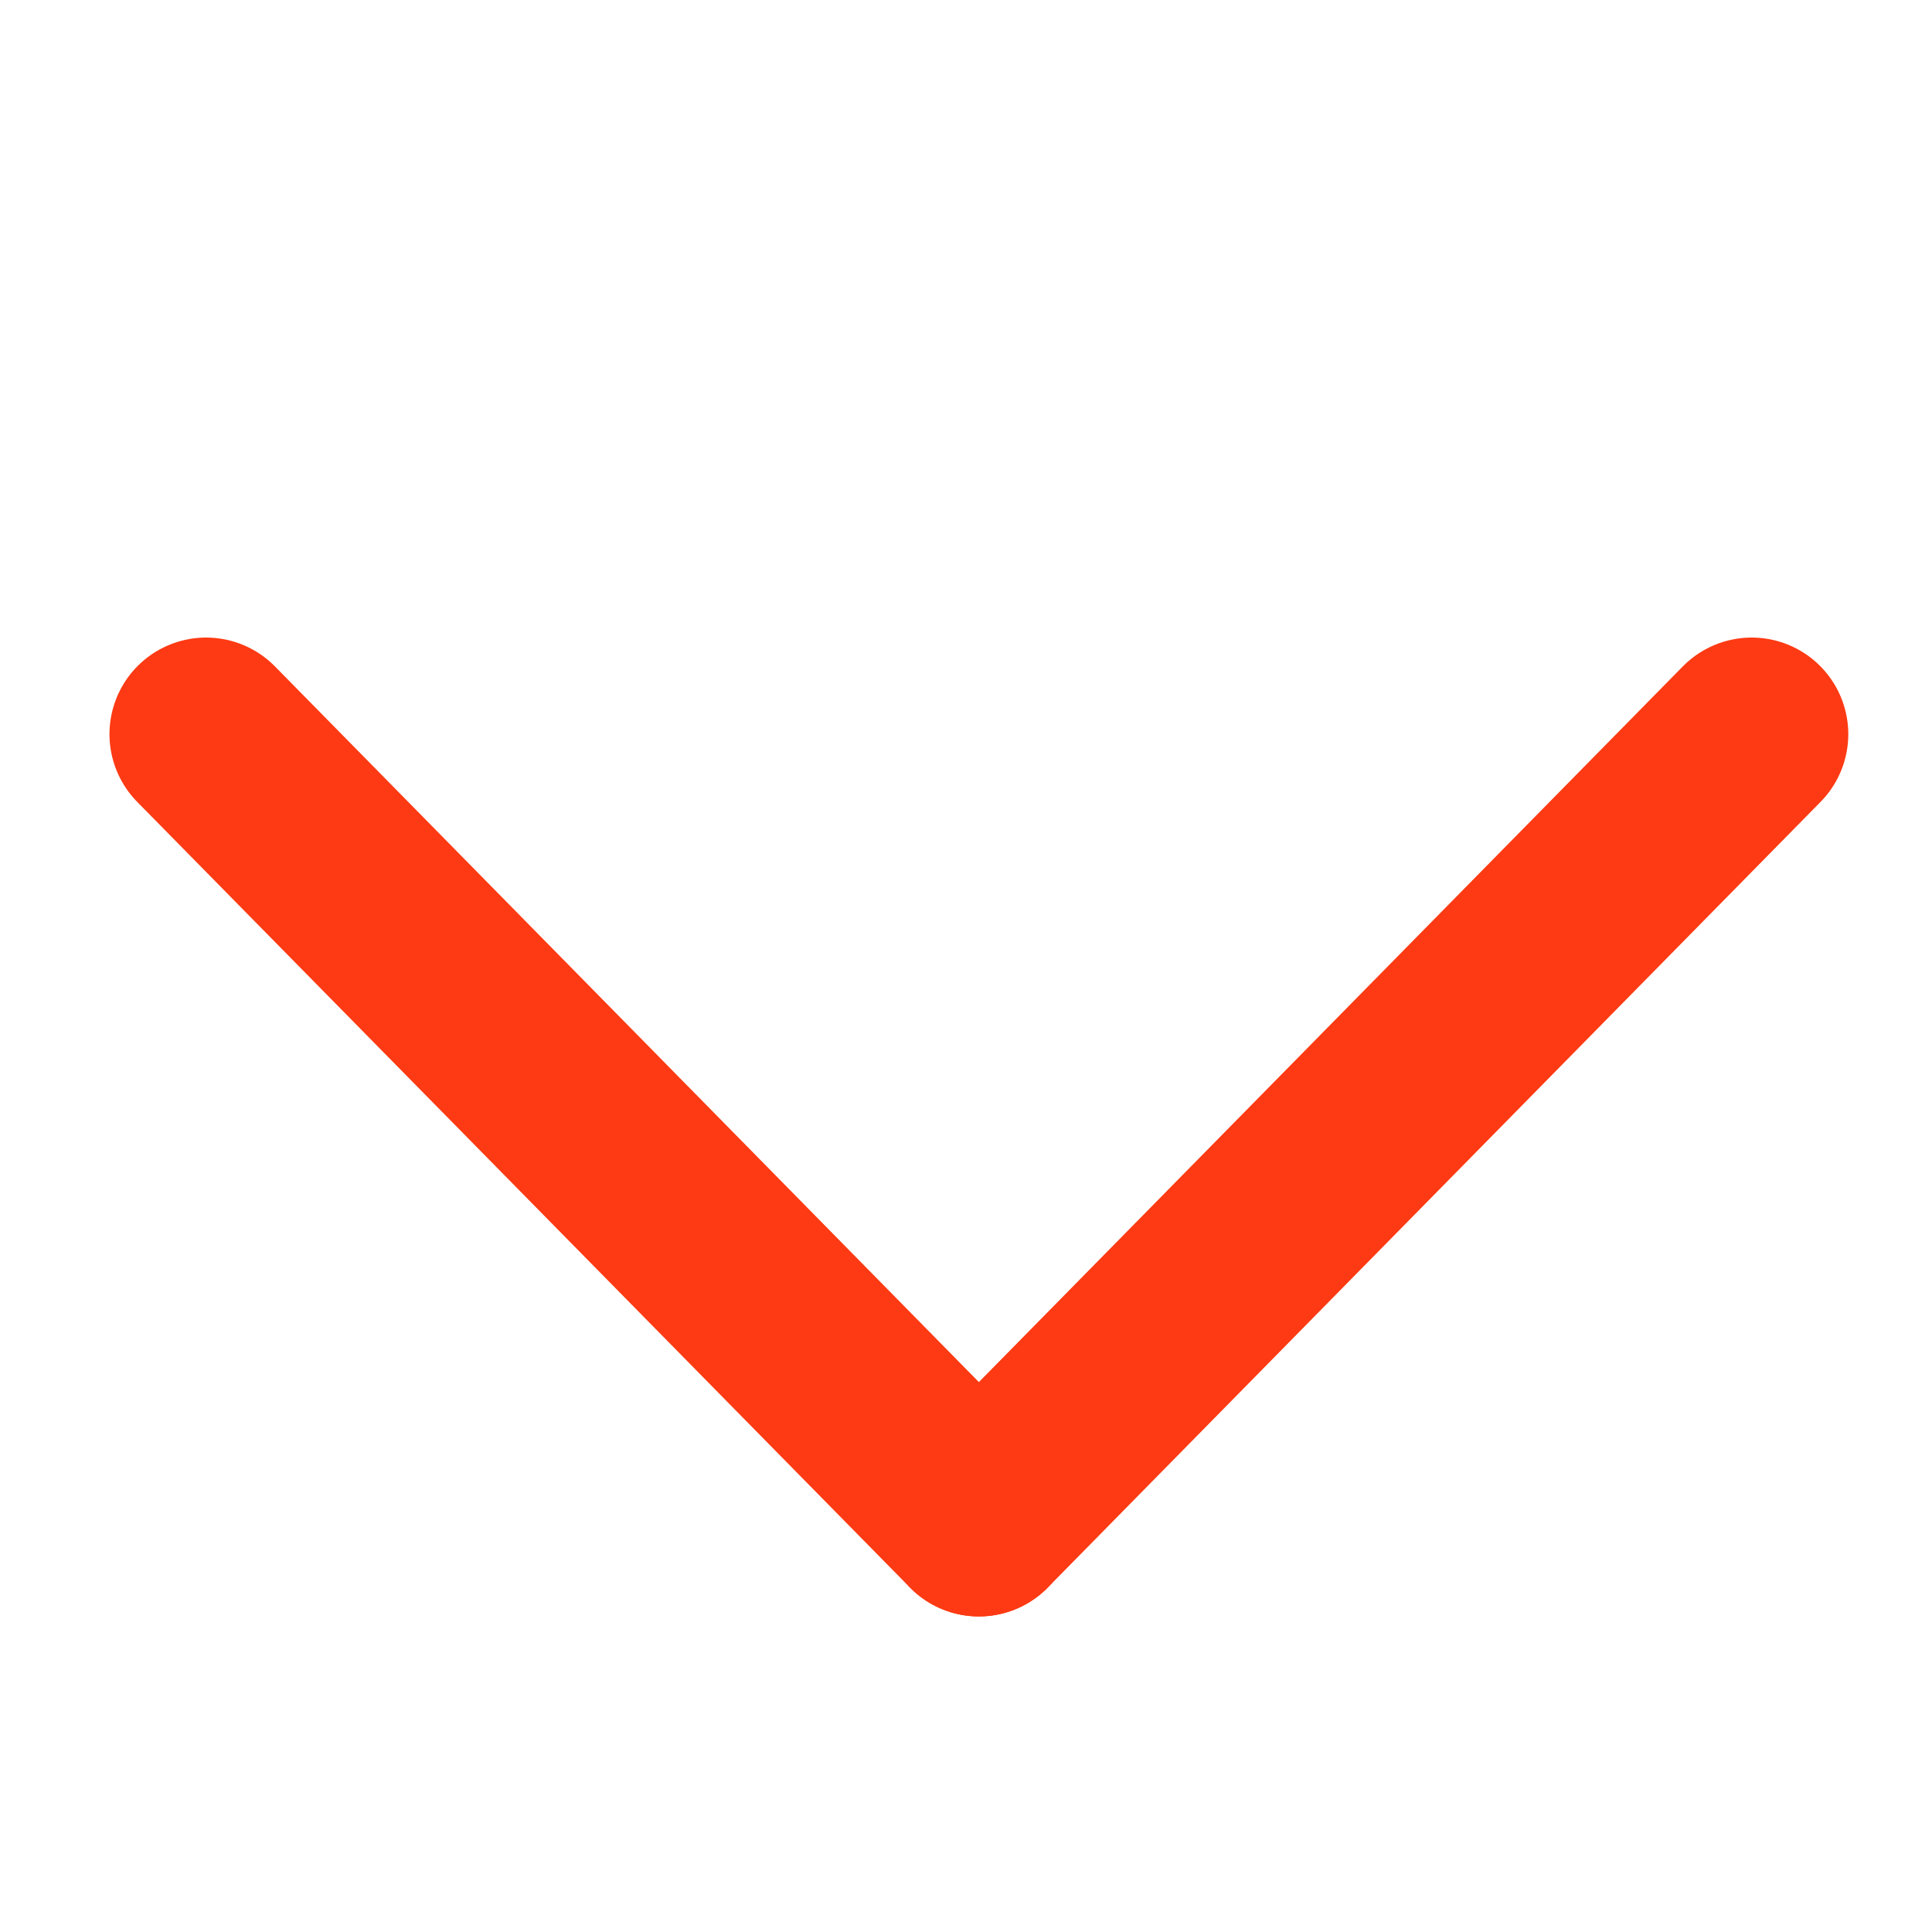 <?xml version="1.0" encoding="utf-8"?>
<!-- Generator: Adobe Illustrator 22.0.1, SVG Export Plug-In . SVG Version: 6.00 Build 0)  -->
<svg version="1.1" id="?層_1" xmlns="http://www.w3.org/2000/svg" xmlns:xlink="http://www.w3.org/1999/xlink" x="0px" y="0px"
	 viewBox="0 0 30 30" style="enable-background:new 0 0 30 30;" xml:space="preserve">
<style type="text/css">
	.st0{fill:none;stroke:#FD3A13;stroke-width:3;stroke-linecap:round;stroke-miterlimit:10;}
</style>
<line class="st0" x1="15.2" y1="23.6" x2="3.2" y2="11.4"/>
<line class="st0" x1="15.2" y1="23.6" x2="27.2" y2="11.4"/>
</svg>
